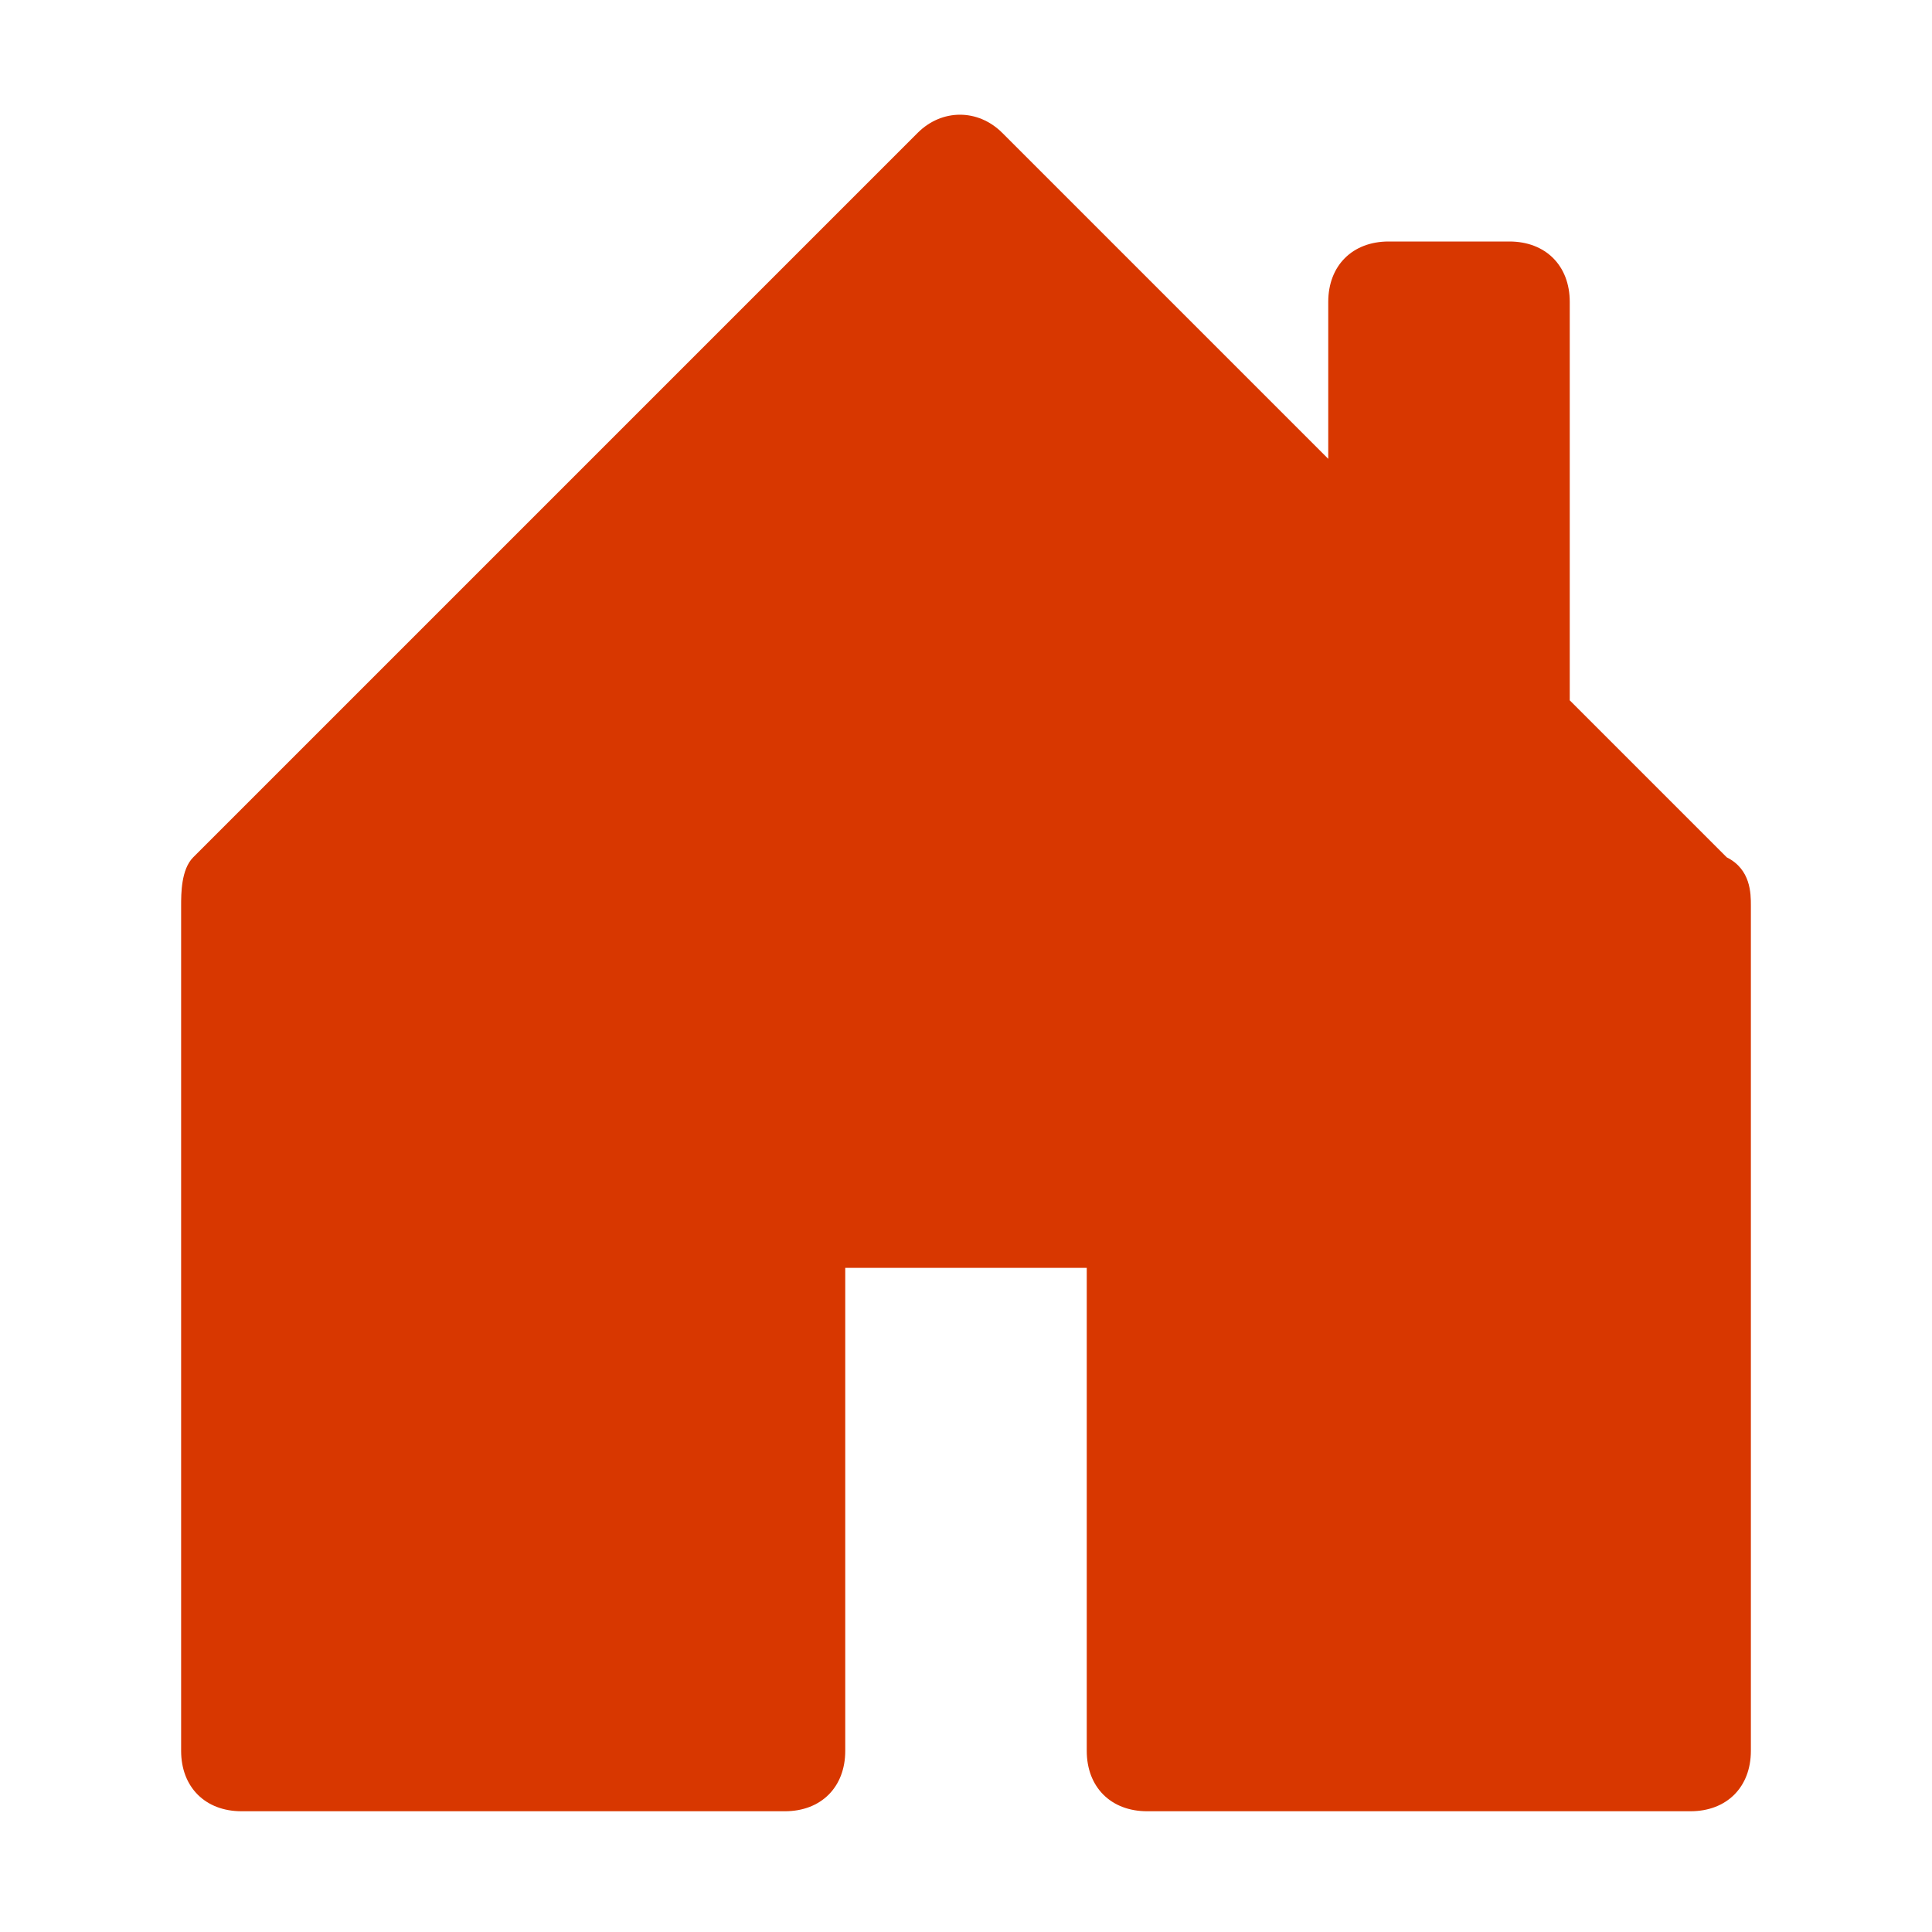 <?xml version="1.0" encoding="utf-8"?>
<!-- Generator: Adobe Illustrator 26.3.1, SVG Export Plug-In . SVG Version: 6.00 Build 0)  -->
<svg version="1.1" id="Layer_1" xmlns="http://www.w3.org/2000/svg" xmlns:xlink="http://www.w3.org/1999/xlink" x="0px" y="0px"
	 viewBox="0 0 16 16" style="enable-background:new 0 0 16 16;" xml:space="preserve">
<style type="text/css">
	.st0{fill:#D83700;}
</style>
<path class="st0" d="M14.3,7.1L13,5.8V2.5C13,2.2,12.8,2,12.5,2h-1C11.2,2,11,2.2,11,2.5v1.3L8.3,1.1c-0.2-0.2-0.5-0.2-0.7,0l-6,6
	C1.5,7.2,1.5,7.4,1.5,7.5v7C1.5,14.8,1.7,15,2,15h4.5C6.8,15,7,14.8,7,14.5v-4h2v4C9,14.8,9.2,15,9.5,15H14c0.3,0,0.5-0.2,0.5-0.5
	v-7C14.5,7.4,14.5,7.2,14.3,7.1z"/>
</svg>
